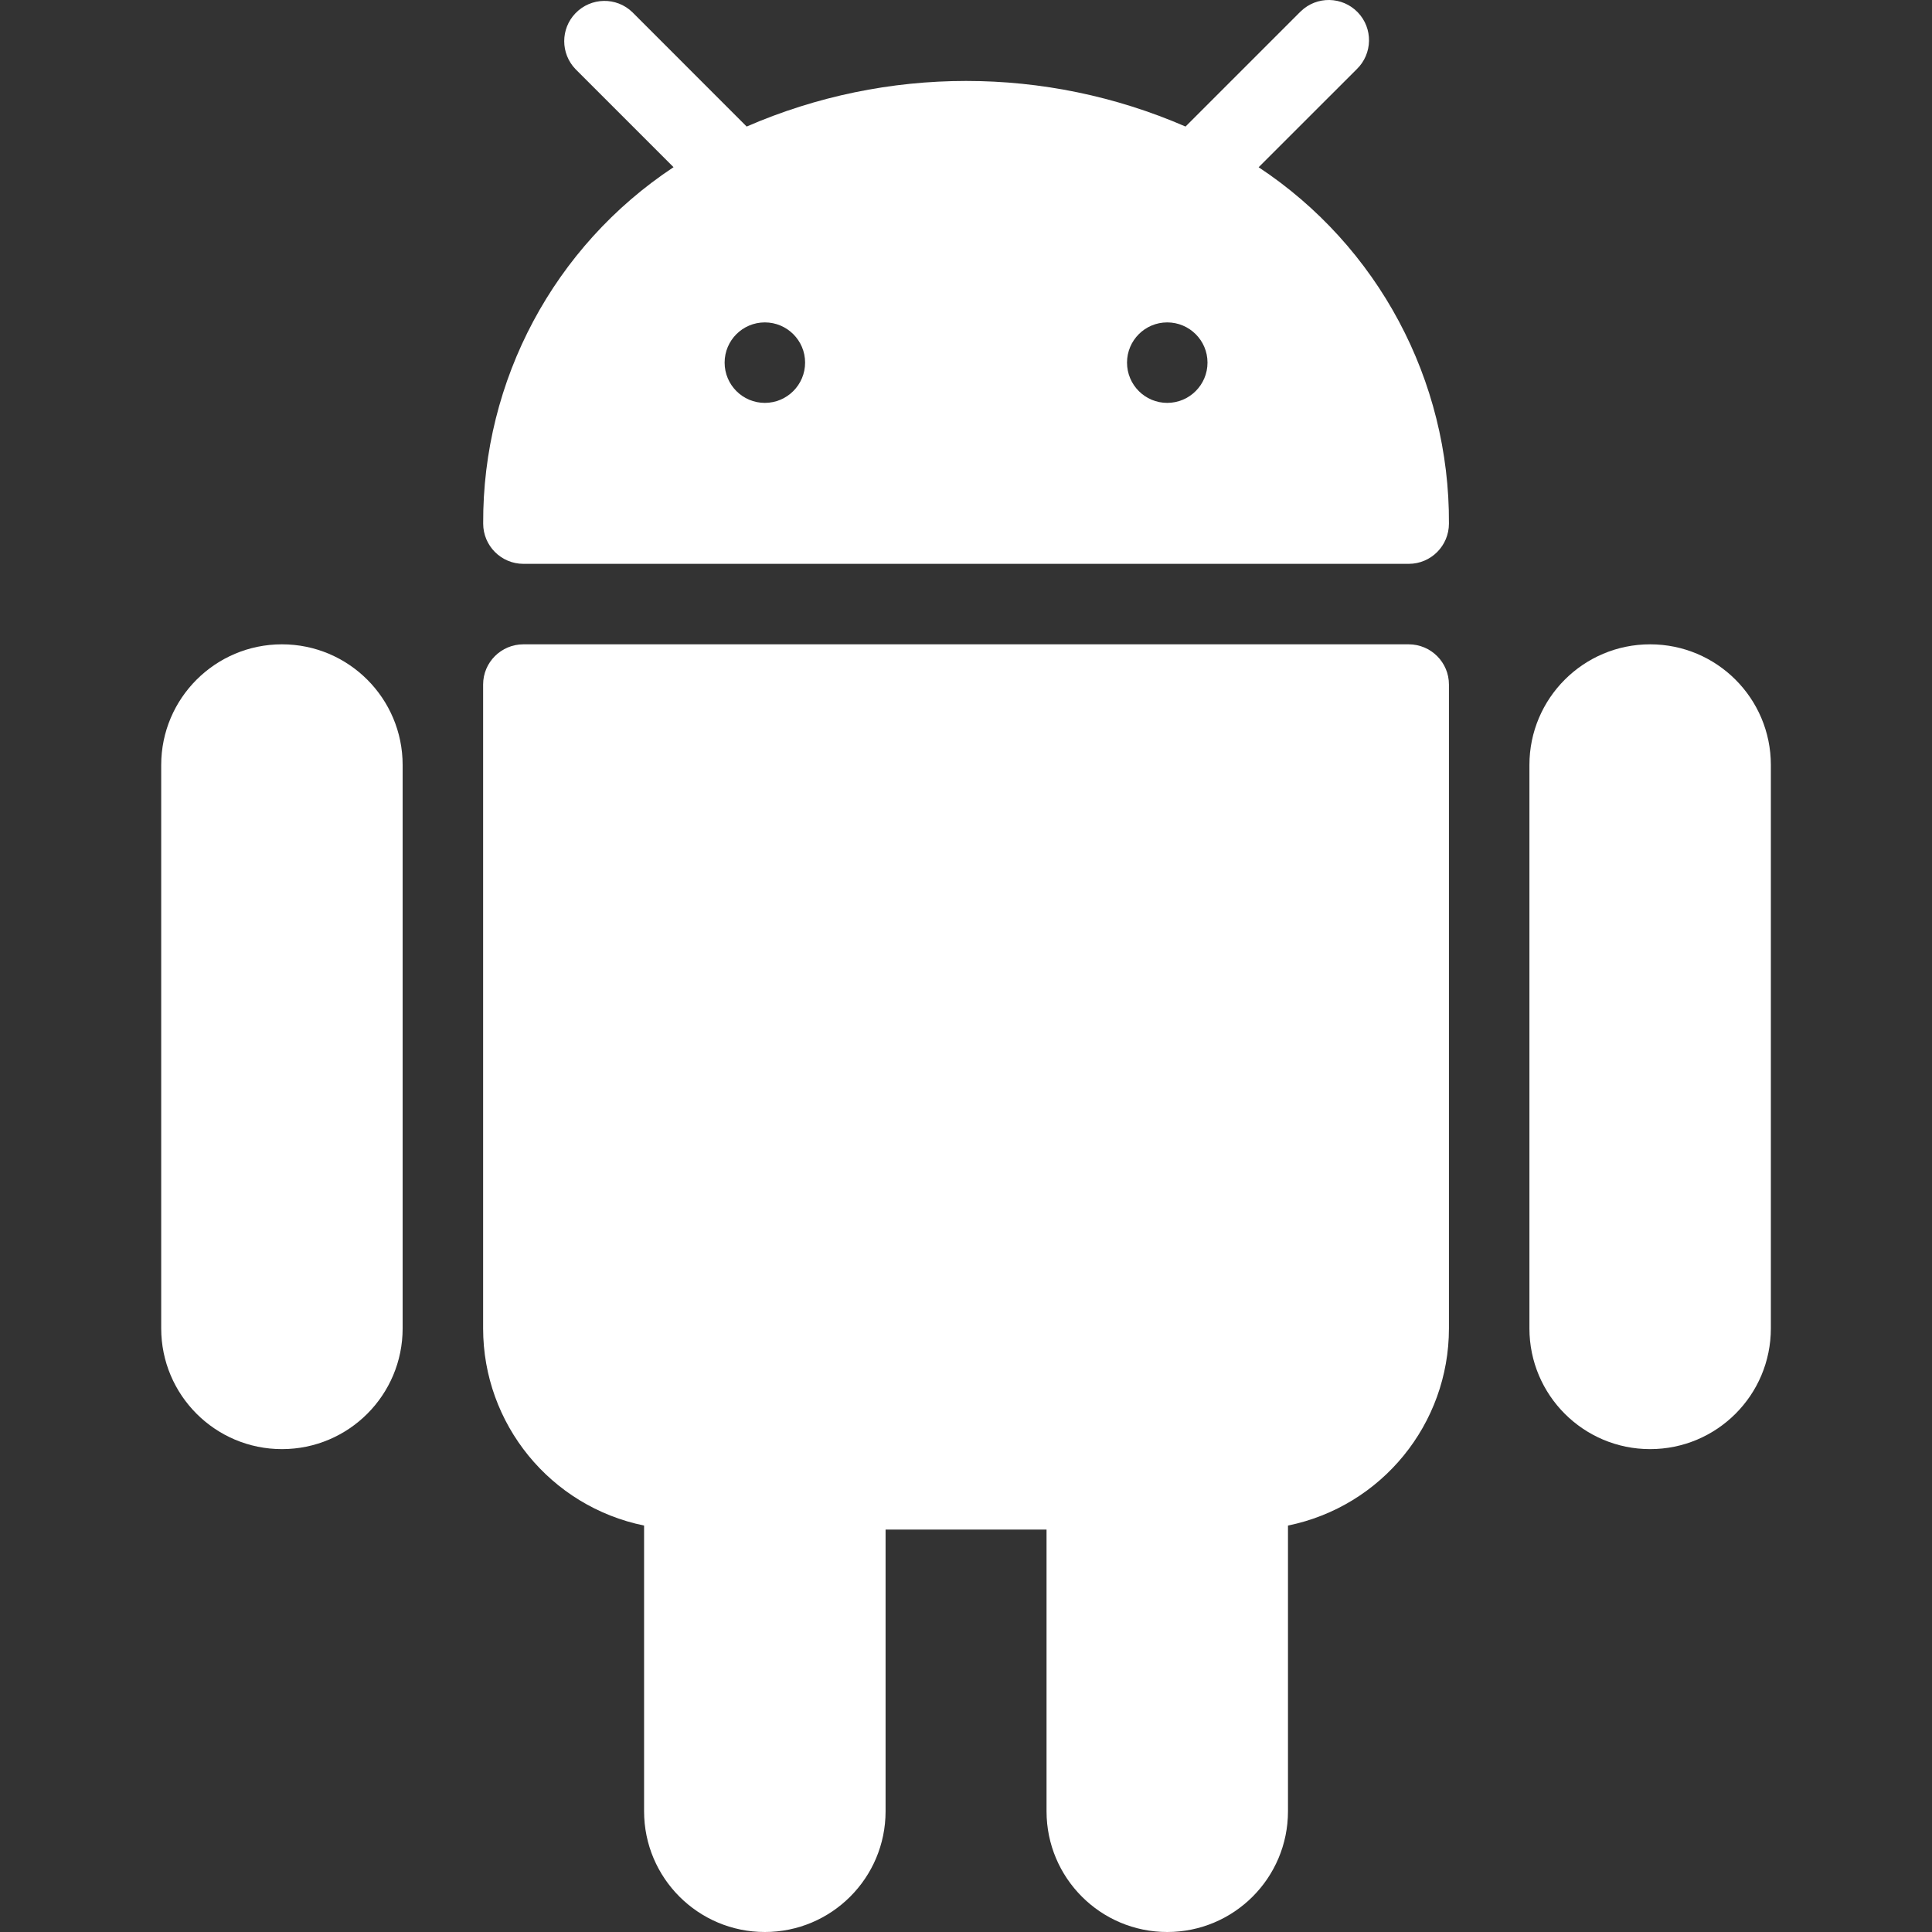 <svg width="32" height="32" viewBox="0 0 32 32" fill="none" xmlns="http://www.w3.org/2000/svg">
<rect x="0" y="0" width="32" height="32" fill="#333333" stroke="none"/>
<g clip-path="url(#clip0)">
<path d="M4.67 10.672C3.566 10.672 2.67 11.567 2.67 12.671V22.002C2.67 23.107 3.566 24.002 4.67 24.002C5.774 24.002 6.669 23.107 6.669 22.002V12.671C6.669 11.567 5.774 10.672 4.67 10.672Z" fill="white"/>
<path d="M27.331 10.672C26.227 10.672 25.332 11.567 25.332 12.671V22.002C25.332 23.107 26.227 24.002 27.331 24.002C28.436 24.002 29.331 23.107 29.331 22.002V12.671C29.331 11.567 28.436 10.672 27.331 10.672Z" fill="white"/>
<path d="M23.332 10.672H8.669C8.301 10.672 8.002 10.97 8.002 11.338V22.002C8.002 23.586 9.117 24.951 10.668 25.268V30C10.668 31.105 11.564 32 12.668 32C13.772 32 14.668 31.105 14.668 30V25.335H17.334V30C17.334 31.105 18.229 32 19.333 32C20.438 32 21.333 31.105 21.333 30V25.268C22.885 24.951 23.999 23.586 23.999 22.002V11.338C23.999 10.97 23.7 10.672 23.332 10.672Z" fill="white"/>
<path fill-rule="evenodd" clip-rule="evenodd" d="M20.847 2.77L22.472 1.146C22.736 0.89 22.744 0.468 22.488 0.203C22.232 -0.061 21.81 -0.069 21.546 0.187C21.54 0.192 21.535 0.198 21.529 0.203L19.636 2.096C17.318 1.089 14.686 1.089 12.367 2.096L10.474 0.202C10.21 -0.054 9.788 -0.046 9.532 0.219C9.283 0.477 9.283 0.886 9.532 1.145L11.156 2.769C9.176 4.079 7.991 6.299 8.003 8.672C8.003 9.04 8.301 9.339 8.67 9.339H23.333C23.701 9.339 23.999 9.04 23.999 8.672C24.012 6.299 22.826 4.079 20.847 2.77ZM12.668 6.673C13.036 6.673 13.335 6.374 13.335 6.006C13.335 5.638 13.036 5.34 12.668 5.34C12.3 5.34 12.002 5.638 12.002 6.006C12.002 6.374 12.3 6.673 12.668 6.673ZM20 6.006C20 6.374 19.701 6.673 19.333 6.673C18.965 6.673 18.667 6.374 18.667 6.006C18.667 5.638 18.965 5.34 19.333 5.34C19.701 5.34 20 5.638 20 6.006Z" fill="white"/>
</g>
<defs>
<clipPath id="clip0">
<rect width="32" height="32" fill="white"/>
</clipPath>
</defs>
</svg>
